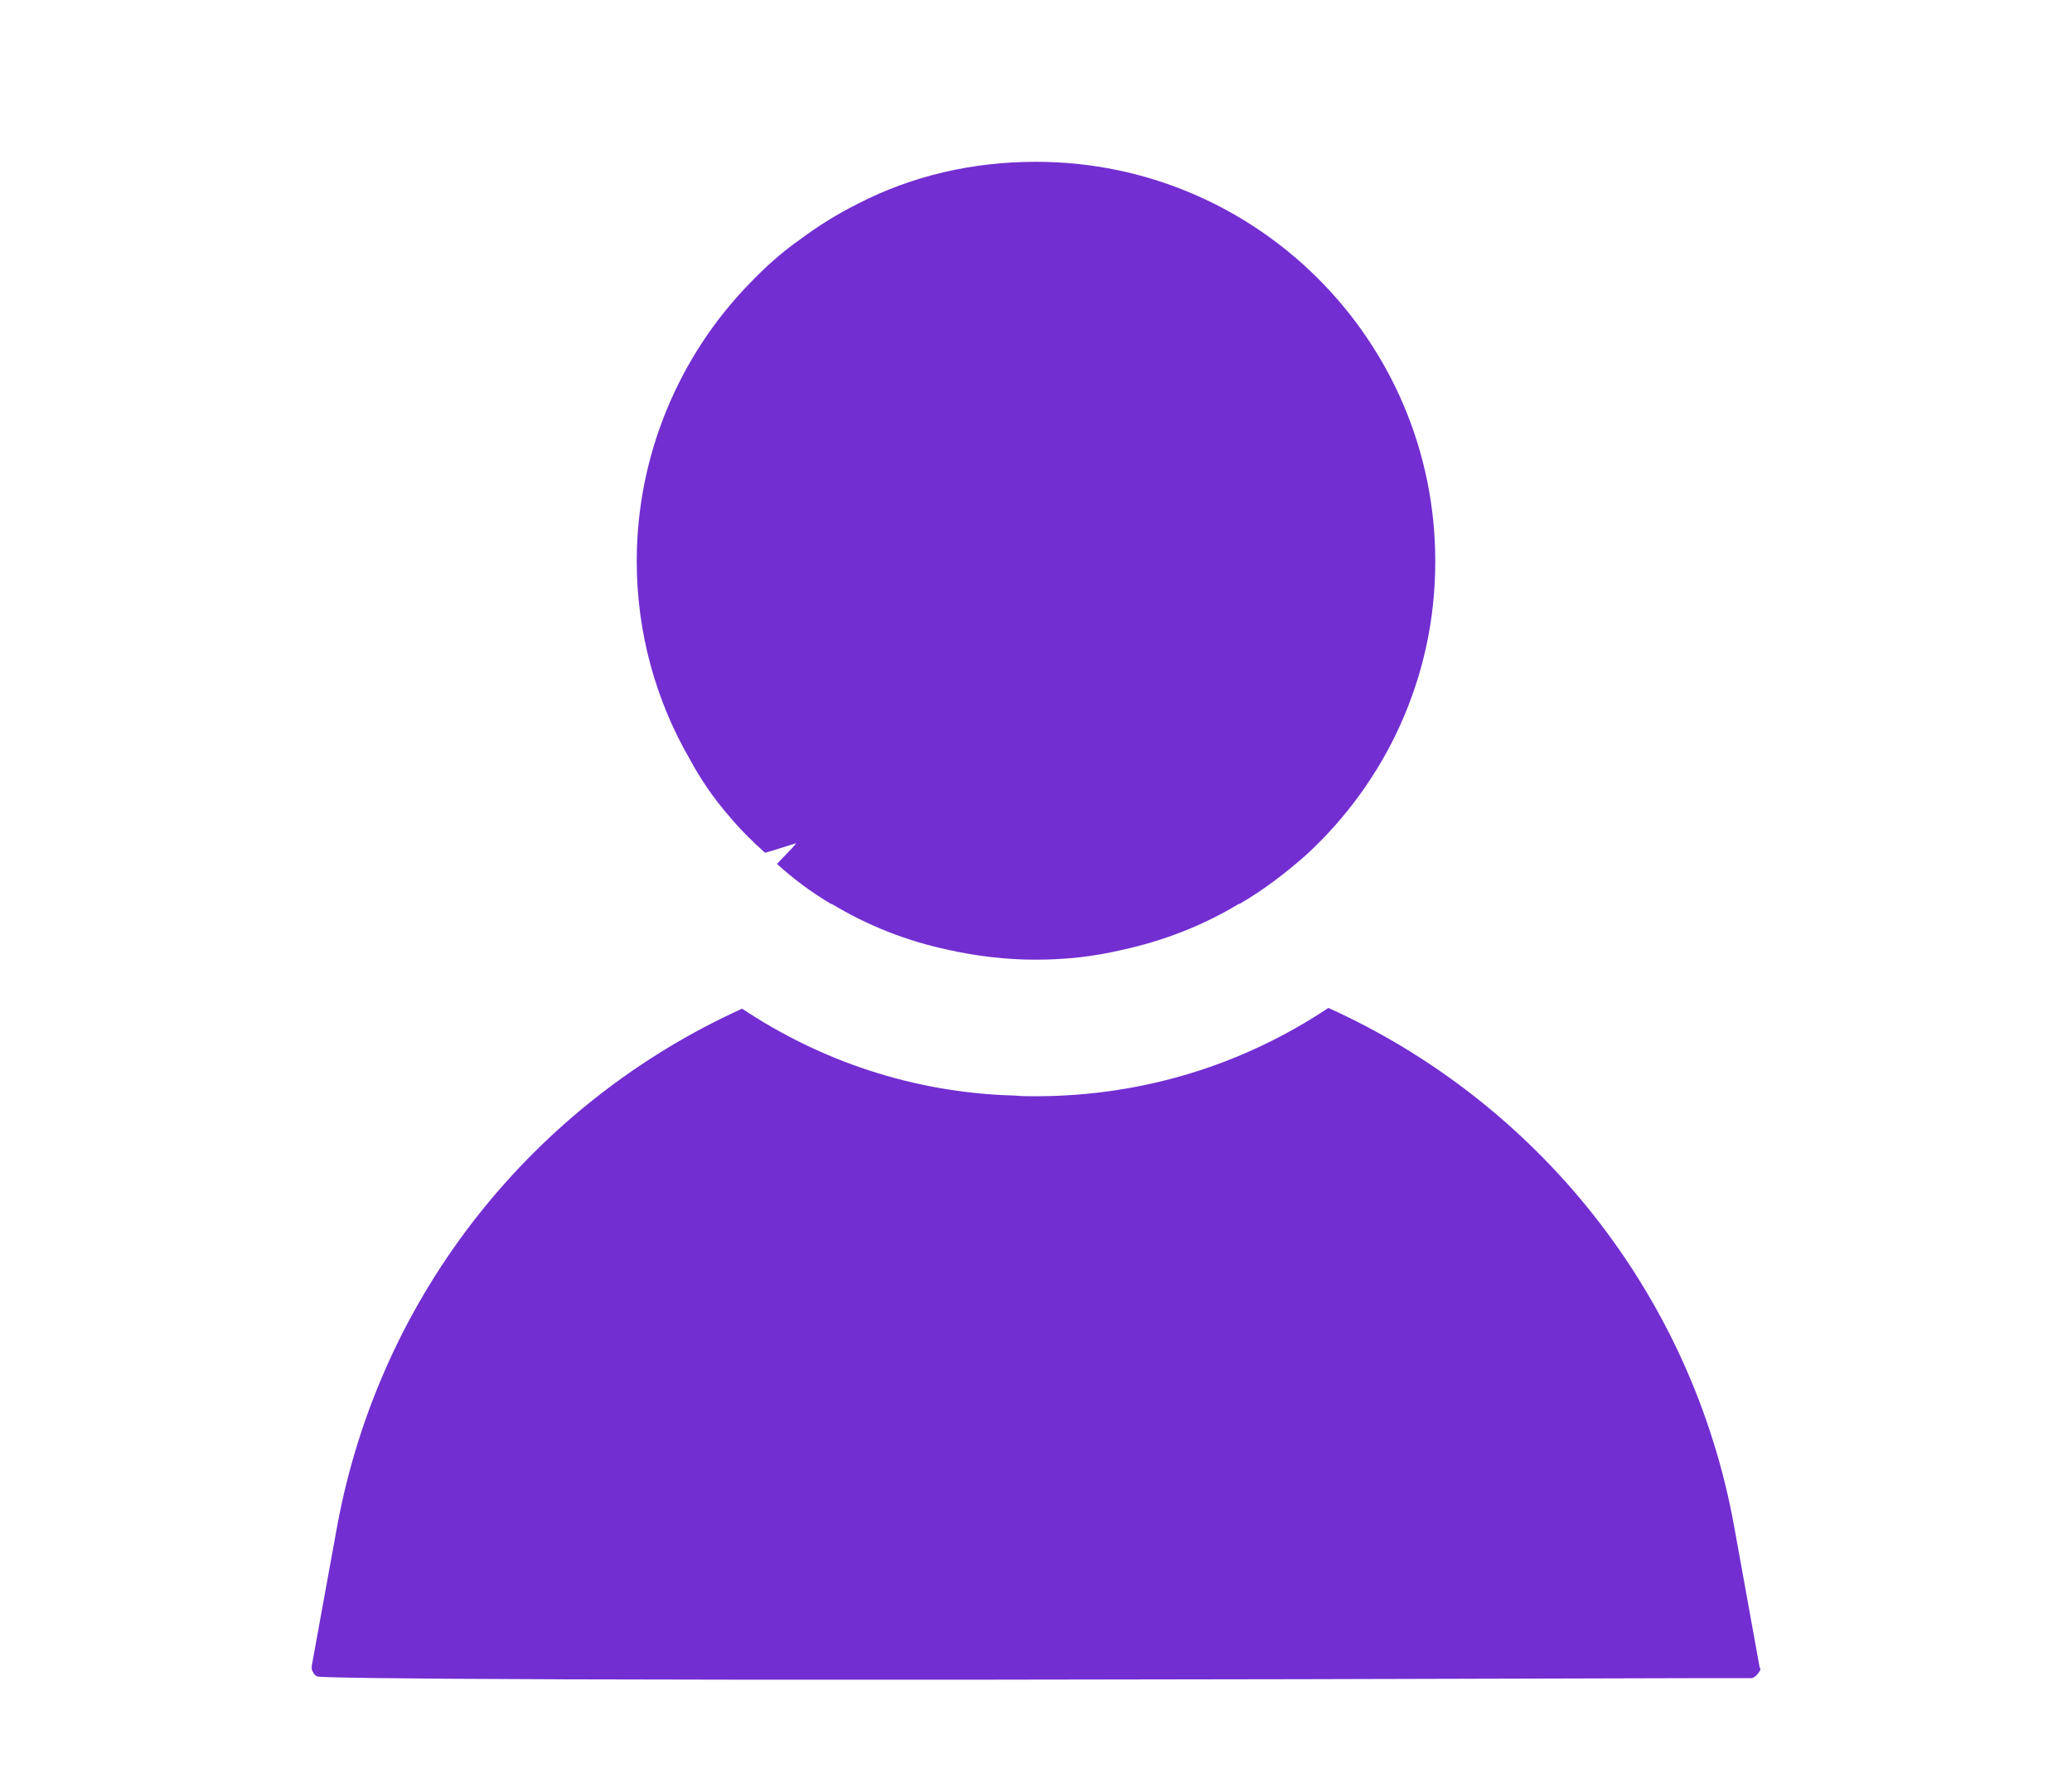 <?xml version="1.0" encoding="UTF-8"?><svg id="Layer_2" xmlns="http://www.w3.org/2000/svg" viewBox="0 0 27.92 23.95"><defs><style>.cls-1{fill:#722ed1;}.cls-2{fill:#fff;opacity:0;}</style></defs><g id="Layer_1-2"><rect class="cls-2" width="27.92" height="23.95"/><path class="cls-1" d="M23.72,22.48v.02s-.05.1-.12.11h-.71c-16.04.05-18.38,0-18.6-.02-.05-.01-.07-.05-.09-.1v-.04l.34-1.87c.58-3.17,2.68-5.73,5.46-6.99,1.05.7,2.3,1.13,3.65,1.17h.01c.1.01.2.01.29.01,1.46,0,2.81-.43,3.95-1.19,2.79,1.26,4.9,3.83,5.47,7l.34,1.88Z"/><path class="cls-1" d="M19.34,7.57c0,1.55-.66,2.95-1.73,3.94-.27.24-.58.48-.91.67h-.01c-.48.29-1.02.5-1.58.62-.38.09-.76.13-1.16.13s-.8-.05-1.16-.13c-.57-.12-1.1-.33-1.58-.62h-.01c-.27-.16-.51-.34-.73-.54.09-.1.18-.18.26-.28-.13.04-.28.09-.42.13-.17-.15-.34-.32-.49-.5-.2-.23-.38-.49-.53-.77-.45-.78-.71-1.69-.71-2.66,0-1.44.58-2.77,1.51-3.73.21-.22.44-.43.7-.61.24-.18.5-.34.78-.48.72-.37,1.53-.56,2.39-.56,2.97,0,5.38,2.41,5.38,5.38Z"/></g></svg>